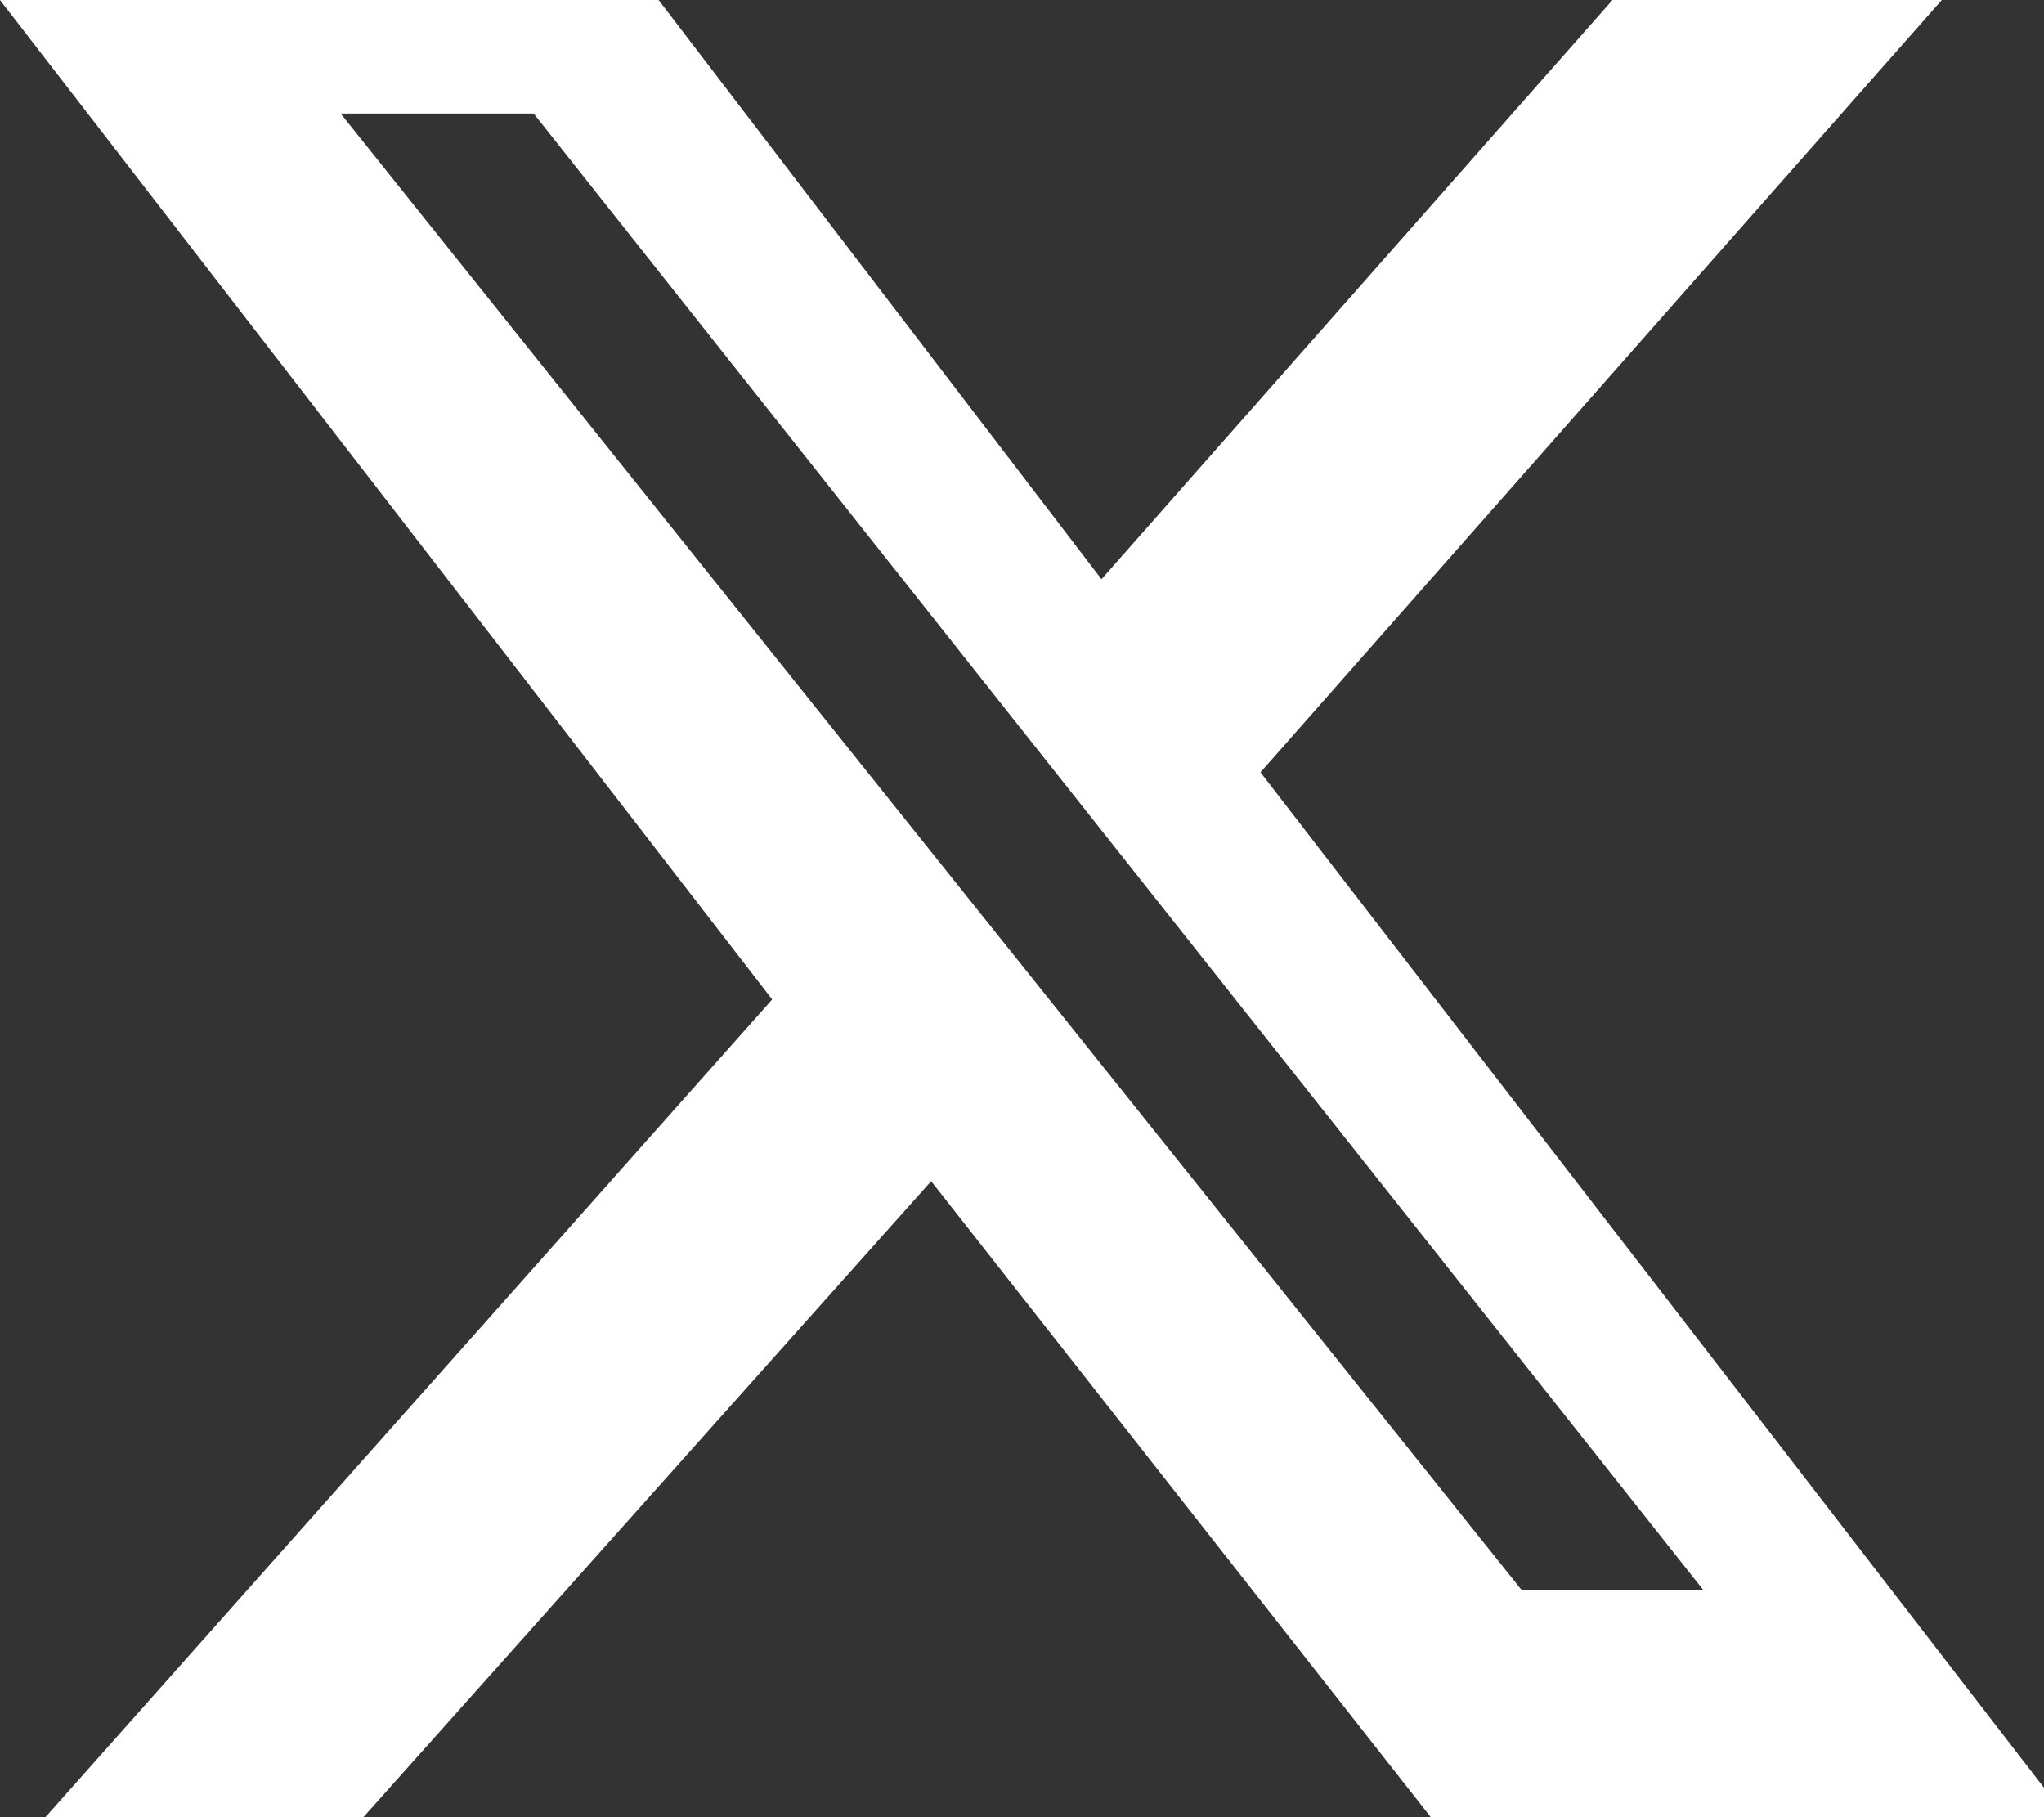 <svg width="18" height="16" viewBox="0 0 18 16" fill="none" xmlns="http://www.w3.org/2000/svg">
<rect x="0" y="0" width="18" height="16" fill="#333333" stroke="none"/>
<g id="Frame" clip-path="url(#clip0_24219_30879)">
<g id="&#233;&#161;&#181;&#233;&#157;&#162;-1_1_">
<g id="Personal&#229;&#164;&#135;&#228;&#187;&#189;_1_">
<path id="Fill-1_1_" fill-rule="evenodd" clip-rule="evenodd" d="M14.2 0L9.7 5.1L5.8 0H0L6.8 8.8L0.4 16H3.2L8.2 10.4L12.6 16H18.2L11.1 6.8L17.1 0H14.2ZM3 1H4.7L15 14H13.4L3 1Z" fill="white"/>
</g>
</g>
</g>
<defs>
<clipPath id="clip0_24219_30879">
<rect width="18" height="16" fill="white"/>
</clipPath>
</defs>
</svg>

